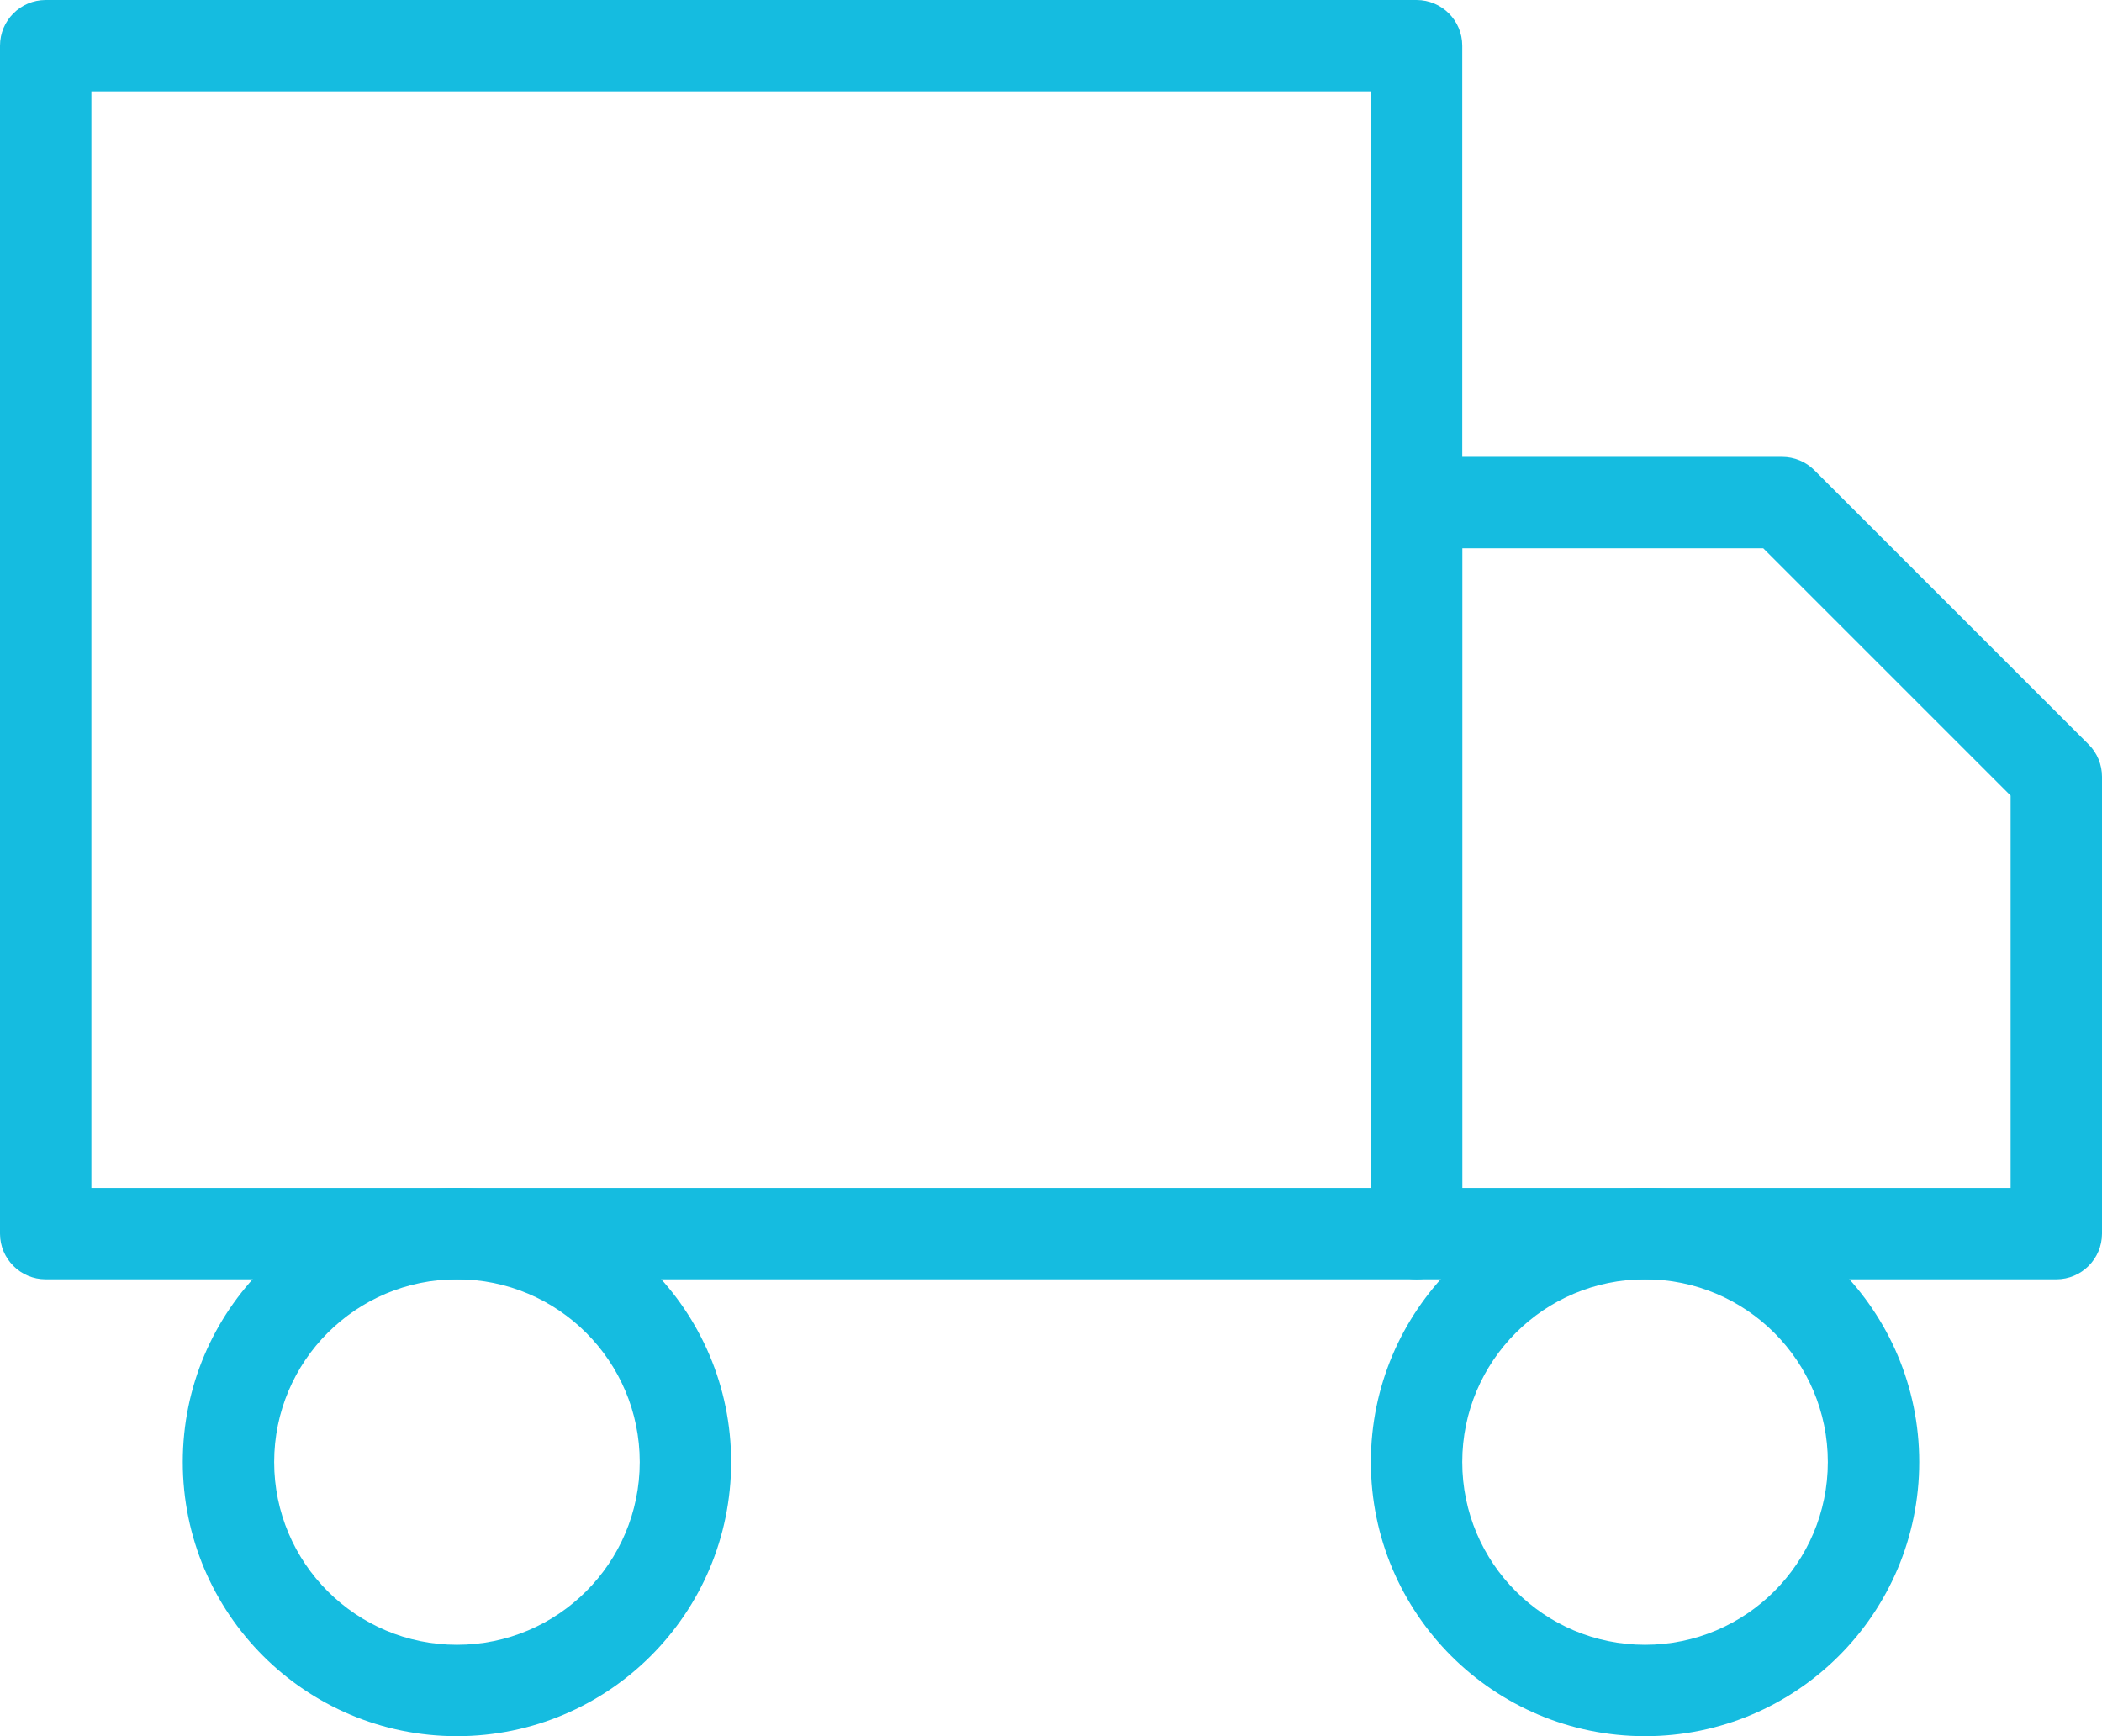 <svg width="46" height="38" viewBox="0 0 46 38" fill="none" xmlns="http://www.w3.org/2000/svg">
<path fill-rule="evenodd" clip-rule="evenodd" d="M0 1C0 0.448 0.448 0 1 0H31C31.552 0 32 0.448 32 1V27C32 27.552 31.552 28 31 28H1C0.448 28 0 27.552 0 27V1ZM2 2V26H30V2H2Z" fill="#15BCE0"/>
<path fill-rule="evenodd" clip-rule="evenodd" d="M30 11C30 10.448 30.448 10 31 10H39C39.265 10 39.52 10.105 39.707 10.293L45.707 16.293C45.895 16.48 46 16.735 46 17V27C46 27.552 45.552 28 45 28H31C30.448 28 30 27.552 30 27V11ZM32 12V26H44V17.414L38.586 12H32Z" fill="#15BCE0"/>
<path fill-rule="evenodd" clip-rule="evenodd" d="M10 28C7.791 28 6 29.791 6 32C6 34.209 7.791 36 10 36C12.209 36 14 34.209 14 32C14 29.791 12.209 28 10 28ZM4 32C4 28.686 6.686 26 10 26C13.314 26 16 28.686 16 32C16 35.314 13.314 38 10 38C6.686 38 4 35.314 4 32Z" fill="#15BCE0"/>
<path fill-rule="evenodd" clip-rule="evenodd" d="M36 28C33.791 28 32 29.791 32 32C32 34.209 33.791 36 36 36C38.209 36 40 34.209 40 32C40 29.791 38.209 28 36 28ZM30 32C30 28.686 32.686 26 36 26C39.314 26 42 28.686 42 32C42 35.314 39.314 38 36 38C32.686 38 30 35.314 30 32Z" fill="#15BCE0"/>
</svg>

